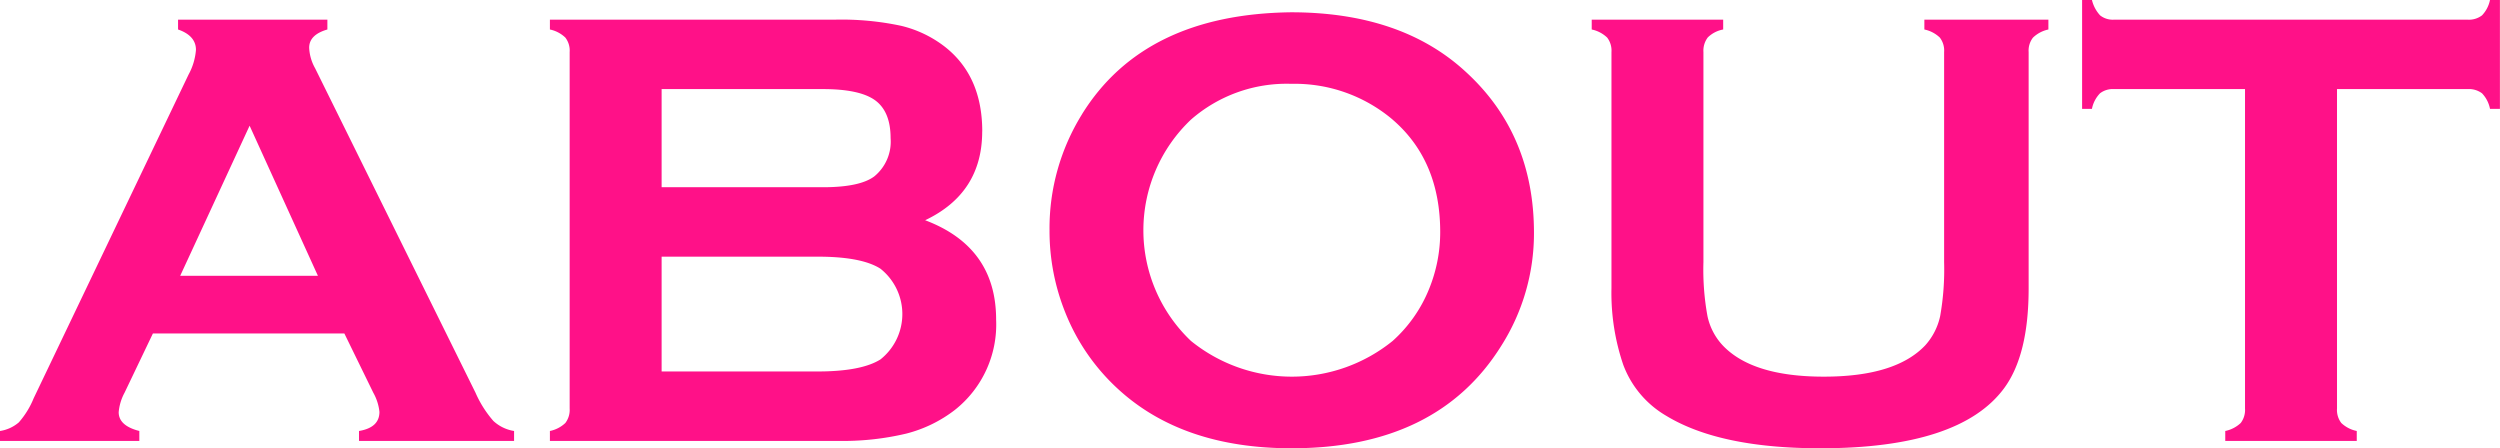 <svg xmlns="http://www.w3.org/2000/svg" width="284.812" height="51.06" viewBox="0 0 284.812 51.06">
  <defs>
    <style>
      .cls-1 {
        fill: #f18;
        fill-rule: evenodd;
      }
    </style>
  </defs>
  <path id="about.svg" class="cls-1" d="M851.716,2994.43a5.639,5.639,0,0,1,.7,2.18c0,1.2-.777,1.92-2.328,2.18v1.13h17.666v-1.13a4.507,4.507,0,0,1-2.355-1.14,12.475,12.475,0,0,1-2.039-3.22l-18.282-36.98a5.205,5.205,0,0,1-.668-2.32c0-.99.691-1.68,2.075-2.08v-1.12H829.473v1.12c1.359,0.47,2.039,1.25,2.039,2.32a7,7,0,0,1-.844,2.82l-17.648,36.88a9.652,9.652,0,0,1-1.688,2.74,4.262,4.262,0,0,1-2.144.98v1.13h15.873v-1.13c-1.567-.4-2.351-1.11-2.351-2.14a5.667,5.667,0,0,1,.668-2.22l3.23-6.75h21.811Zm-22-13.32,7.908-17.1,7.782,17.1h-15.69Zm91.375-16.45q0-6.3-4.254-9.64a13.1,13.1,0,0,0-4.992-2.39,32.432,32.432,0,0,0-7.523-.7H871.836v1.12a3.6,3.6,0,0,1,1.758.92,2.42,2.42,0,0,1,.492,1.65v40.61a2.456,2.456,0,0,1-.492,1.65,3.6,3.6,0,0,1-1.758.91v1.13h32.8a31.205,31.205,0,0,0,7.787-.83,15.182,15.182,0,0,0,5.537-2.69,12.4,12.4,0,0,0,4.711-10.3q0-8.265-8.086-11.32,6.5-3.09,6.5-10.12h0Zm-36.527-4.82h18.386q4.184,0,5.942,1.28c1.172,0.86,1.758,2.29,1.758,4.31a5.112,5.112,0,0,1-1.864,4.36q-1.652,1.23-5.836,1.23H884.563v-11.18Zm0,19.09h17.789q4.992,0,7.137,1.37a6.6,6.6,0,0,1,0,10.34q-2.181,1.365-7.137,1.37H884.563v-13.08Zm47.885-16.21a24.605,24.605,0,0,0-3.694,13.19,24.887,24.887,0,0,0,1.794,9.38,23.658,23.658,0,0,0,5.981,8.69q7.351,6.78,19.8,6.78,16.605,0,23.887-11.67a23.887,23.887,0,0,0,3.728-12.87q0-11.25-7.774-18.35-7.353-6.78-19.911-6.78-16.746.21-23.816,11.63h0Zm35.394,0.6q5.42,4.665,5.42,12.81A17.083,17.083,0,0,1,972,2982.6a15.933,15.933,0,0,1-4.153,5.93,18.255,18.255,0,0,1-22.981,0,17.37,17.37,0,0,1,0-25.21,16.551,16.551,0,0,1,11.438-4.08,17.271,17.271,0,0,1,11.543,4.08h0Zm72.958-9.35a3.6,3.6,0,0,1,1.75-.92v-1.12h-14.13v1.12a3.593,3.593,0,0,1,1.76.92,2.41,2.41,0,0,1,.49,1.65v23.94a30.391,30.391,0,0,1-.45,6.14,7.237,7.237,0,0,1-1.69,3.32q-3.375,3.585-11.57,3.58-8.16,0-11.53-3.58a7,7,0,0,1-1.72-3.32,29.51,29.51,0,0,1-.46-6.14v-23.94a2.5,2.5,0,0,1,.5-1.67,3.374,3.374,0,0,1,1.75-.9v-1.12H990.524v1.12a3.614,3.614,0,0,1,1.758.92,2.425,2.425,0,0,1,.492,1.65v26.89a25.394,25.394,0,0,0,1.336,8.72,11.281,11.281,0,0,0,4.922,5.84q6.087,3.69,17.538,3.69,15.855,0,20.92-6.82,2.82-3.8,2.81-11.43v-26.89A2.411,2.411,0,0,1,1040.8,2953.97Zm49.5,5.87a2.5,2.5,0,0,1,1.65.48,3.54,3.54,0,0,1,.91,1.77h1.13v-12.41h-1.13a3.546,3.546,0,0,1-.91,1.76,2.445,2.445,0,0,1-1.65.49h-40.26a2.321,2.321,0,0,1-1.6-.49,3.9,3.9,0,0,1-.93-1.76h-1.12v12.41h1.12a3.541,3.541,0,0,1,.92-1.77,2.4,2.4,0,0,1,1.61-.48h14.91v36.39a2.445,2.445,0,0,1-.49,1.65,3.64,3.64,0,0,1-1.76.91v1.13h14.98v-1.13a3.593,3.593,0,0,1-1.76-.91,2.445,2.445,0,0,1-.49-1.65v-36.39h14.87Z" transform="translate(-809.188 -2949.69)"/>
</svg>
